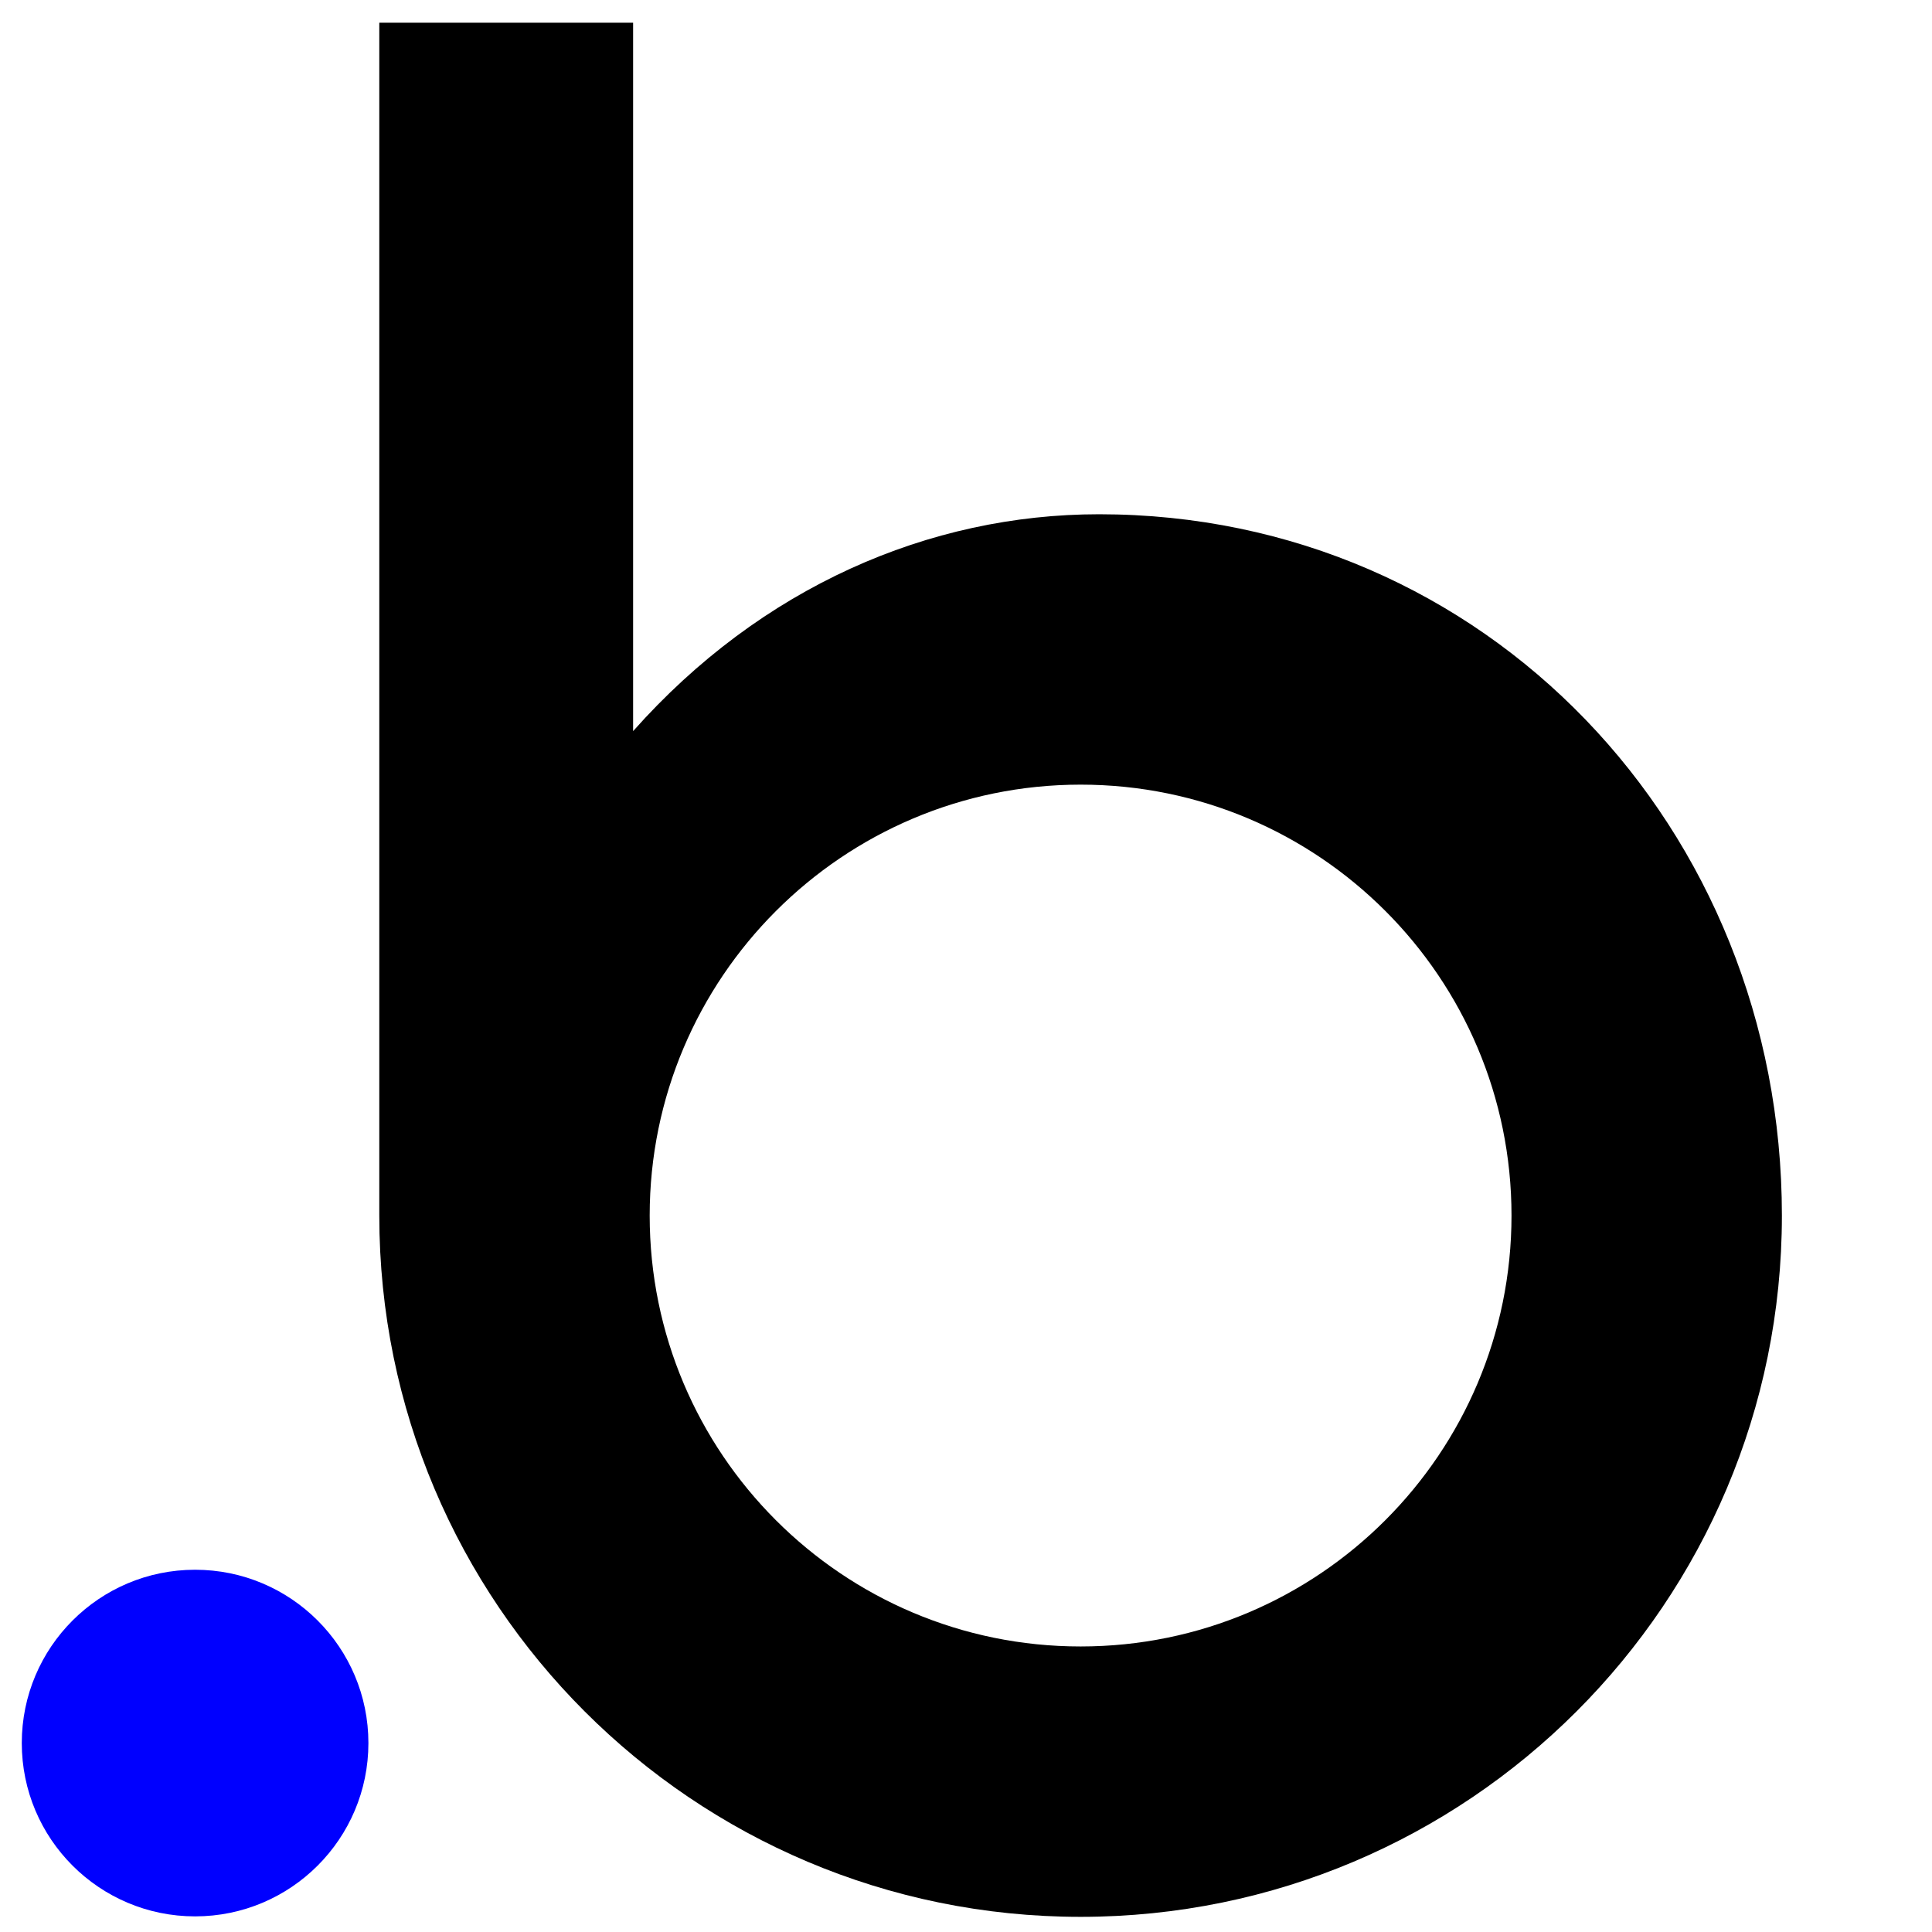 <svg xmlns="http://www.w3.org/2000/svg" xmlns:xlink="http://www.w3.org/1999/xlink" id="Layer_1" x="0px" y="0px" viewBox="0 0 408 408" style="enable-background:new 0 0 1780 408;" xml:space="preserve"><path d="M232.1,108.6c-35.9,0-71.4,15.4-98.4,45.8V4.8H80.1v251.9l0,0c0,81.8,66.3,148.1,148.1,148.1s148.1-66.3,148.1-148.1  S313.8,108.6,232.1,108.6z M228.2,347.7c-50.3,0-91-40.8-91-91s40.8-91,91-91c50.3,0,91,40.8,91,91S278.5,347.7,228.2,347.7z"></path><g>	<ellipse fill="#0000FF" cx="41.2" cy="368.1" rx="36.6" ry="36.6"></ellipse></g></svg>
